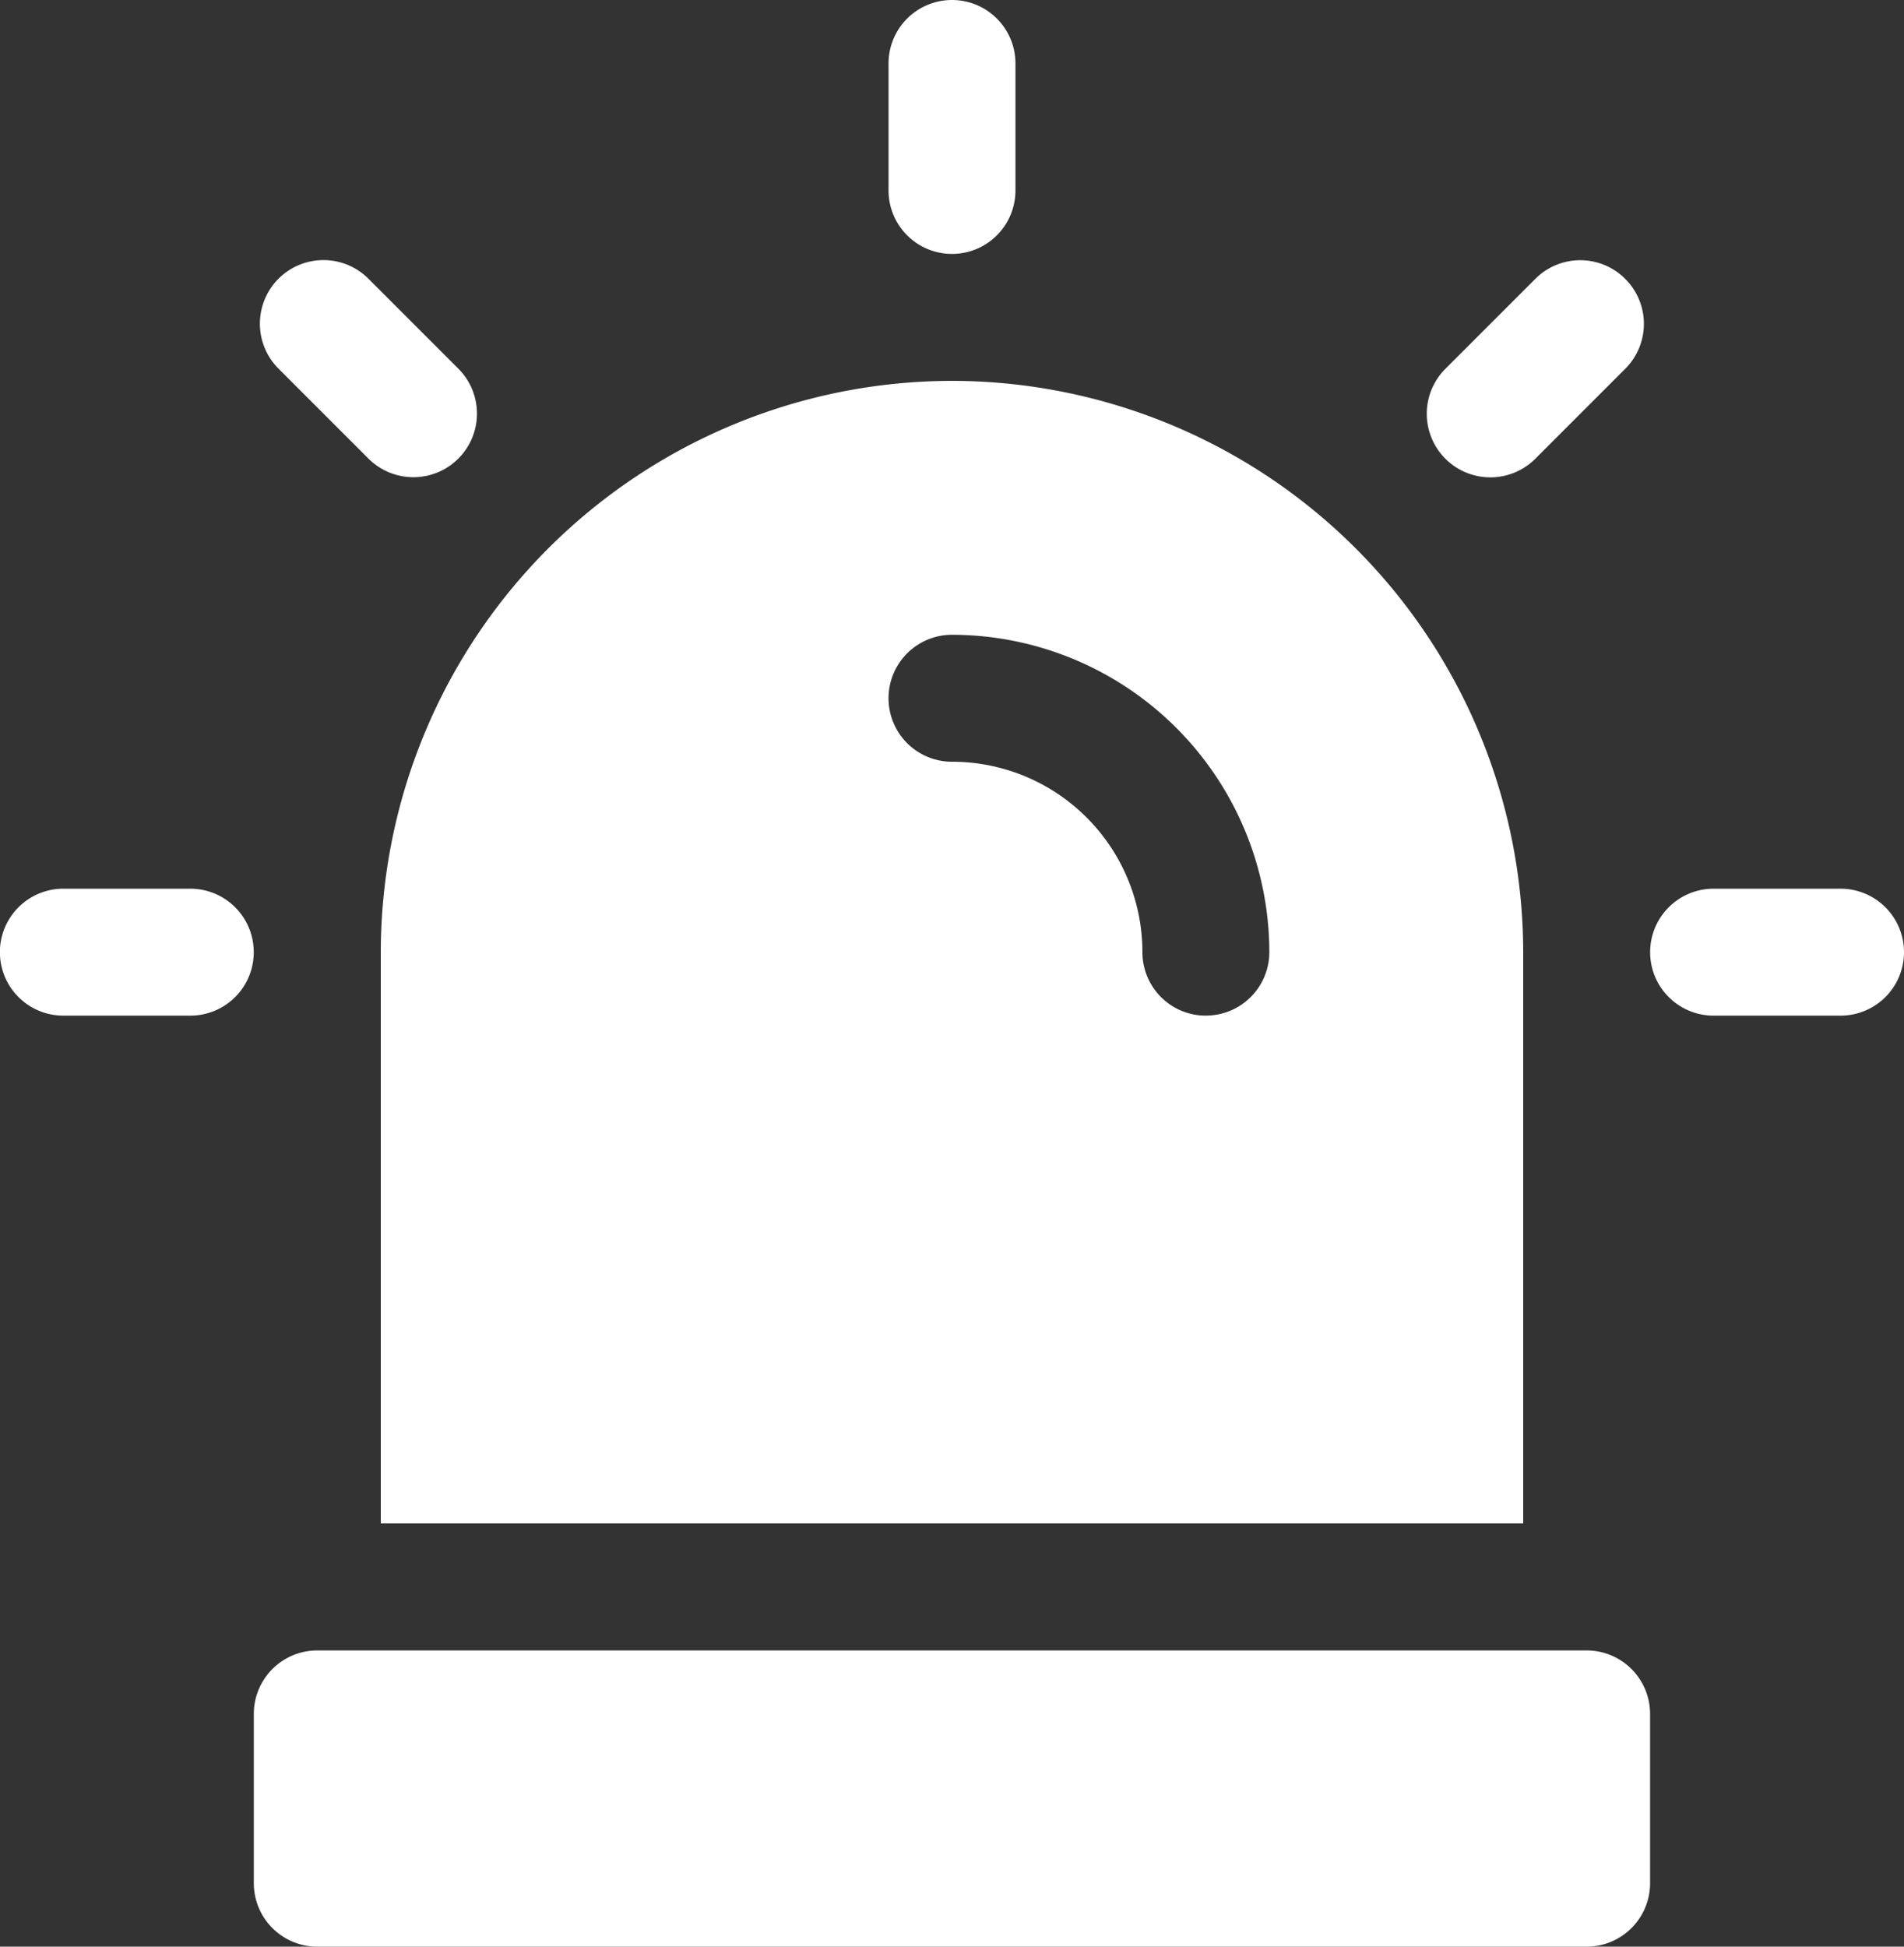 <svg xmlns="http://www.w3.org/2000/svg" width="36" height="36.8" viewBox="0 0 36 36.8">
  <rect x="0" y="0" width="36" height="36.8" fill="#333333" stroke="none"/>
  <g id="Group_3683" data-name="Group 3683" transform="translate(-595 -1021.204)">
    <g id="siren" transform="translate(595 1021.204)">
      <g id="Group_3670" data-name="Group 3670" transform="translate(16.8)">
        <g id="Group_3669" data-name="Group 3669" transform="translate(0)">
          <path id="Path_18557" data-name="Path 18557" d="M211.977,0a1.2,1.2,0,0,0-1.2,1.2V3.6a1.2,1.2,0,0,0,2.4,0V1.2A1.2,1.2,0,0,0,211.977,0Z" transform="translate(-210.777)" fill="#fff"/>
        </g>
      </g>
      <g id="Group_3672" data-name="Group 3672" transform="translate(0 16.8)">
        <g id="Group_3671" data-name="Group 3671" transform="translate(0)">
          <path id="Path_18558" data-name="Path 18558" d="M8.5,205.876H6.1a1.2,1.2,0,1,0,0,2.4H8.5a1.2,1.2,0,1,0,0-2.4Z" transform="translate(-4.902 -205.876)" fill="#fff"/>
        </g>
      </g>
      <g id="Group_3674" data-name="Group 3674" transform="translate(31.2 16.8)">
        <g id="Group_3673" data-name="Group 3673">
          <path id="Path_18559" data-name="Path 18559" d="M390.842,205.876h-2.4a1.2,1.2,0,1,0,0,2.4h2.4a1.2,1.2,0,1,0,0-2.4Z" transform="translate(-387.242 -205.876)" fill="#fff"/>
        </g>
      </g>
      <g id="Group_3676" data-name="Group 3676" transform="translate(26.982 4.921)">
        <g id="Group_3675" data-name="Group 3675">
          <path id="Path_18560" data-name="Path 18560" d="M339.3,60.653a1.2,1.2,0,0,0-1.7,0l-1.7,1.7a1.2,1.2,0,0,0,1.7,1.7l1.7-1.7A1.2,1.2,0,0,0,339.3,60.653Z" transform="translate(-335.553 -60.302)" fill="#fff"/>
        </g>
      </g>
      <g id="Group_3678" data-name="Group 3678" transform="translate(4.92 4.921)">
        <g id="Group_3677" data-name="Group 3677">
          <path id="Path_18561" data-name="Path 18561" d="M68.944,62.35l-1.7-1.7a1.2,1.2,0,0,0-1.7,1.7l1.7,1.7a1.2,1.2,0,0,0,1.7-1.7Z" transform="translate(-65.198 -60.302)" fill="#fff"/>
        </g>
      </g>
      <g id="Group_3680" data-name="Group 3680" transform="translate(4.8 31.2)">
        <g id="Group_3679" data-name="Group 3679" transform="translate(0)">
          <path id="Path_18562" data-name="Path 18562" d="M88.923,382.341h-24a1.2,1.2,0,0,0-1.2,1.2v3.2a1.2,1.2,0,0,0,1.2,1.2h24a1.2,1.2,0,0,0,1.2-1.2v-3.2A1.2,1.2,0,0,0,88.923,382.341Z" transform="translate(-63.724 -382.341)" fill="#fff"/>
        </g>
      </g>
      <g id="Group_3682" data-name="Group 3682" transform="translate(7.2 7.2)">
        <g id="Group_3681" data-name="Group 3681">
          <path id="Path_18563" data-name="Path 18563" d="M103.934,88.233a10.812,10.812,0,0,0-10.8,10.8v10.8h21.6v-10.8A10.812,10.812,0,0,0,103.934,88.233Zm4.8,12a1.2,1.2,0,0,1-1.2-1.2,3.6,3.6,0,0,0-3.6-3.6,1.2,1.2,0,1,1,0-2.4,6.007,6.007,0,0,1,6,6A1.2,1.2,0,0,1,108.734,100.232Z" transform="translate(-93.134 -88.233)" fill="#fff"/>
        </g>
      </g>
    </g>
  </g>
</svg>
